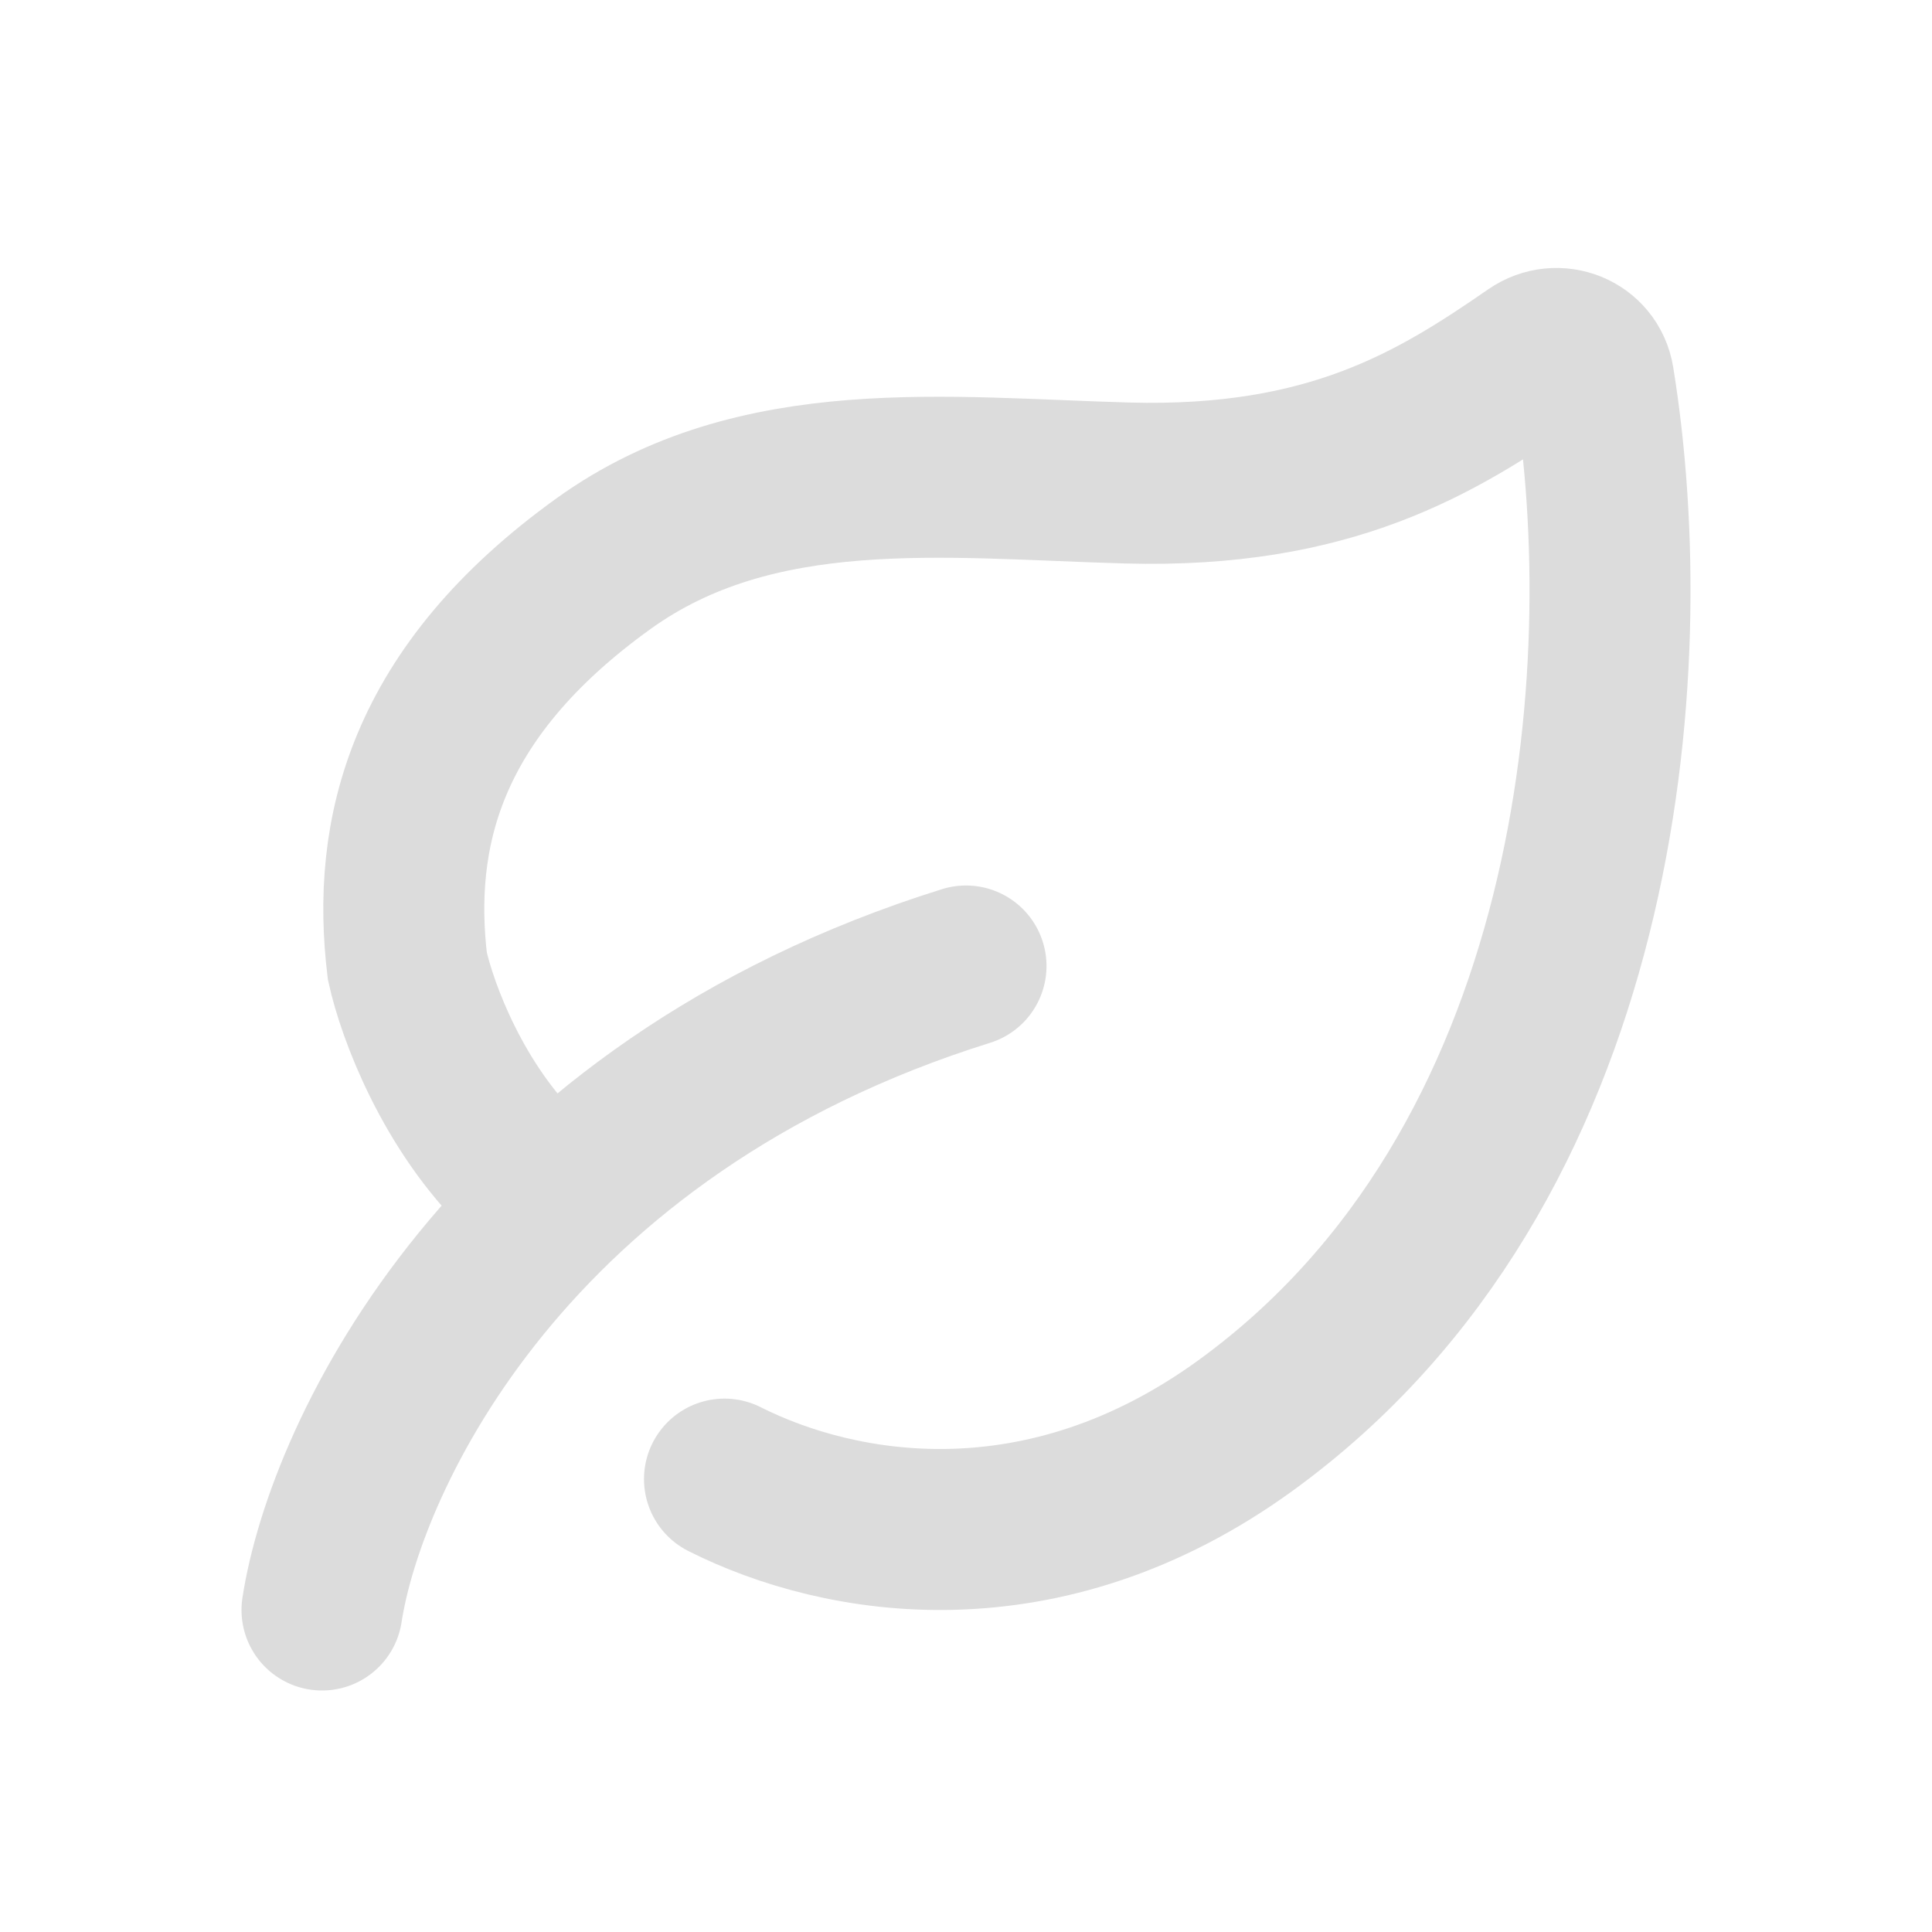 <?xml version="1.0" encoding="UTF-8"?> <svg xmlns="http://www.w3.org/2000/svg" width="24" height="24" viewBox="0 0 24 24" fill="none"> <path d="M4 20C4.296 18.074 6.311 13.778 12 12M9 18.374C10.443 19.101 12.958 19.533 15.474 17.707C19.903 14.492 20.386 8.341 19.798 4.721C19.741 4.373 19.345 4.217 19.055 4.417C17.852 5.248 16.529 6.07 14 6C11.76 5.938 9.397 5.637 7.5 7C5.263 8.607 4.864 10.367 5.06 12C5.185 12.567 5.632 13.759 6.5 14.595" stroke="#DCDCDC" stroke-width="2" stroke-linecap="round"></path> </svg> 